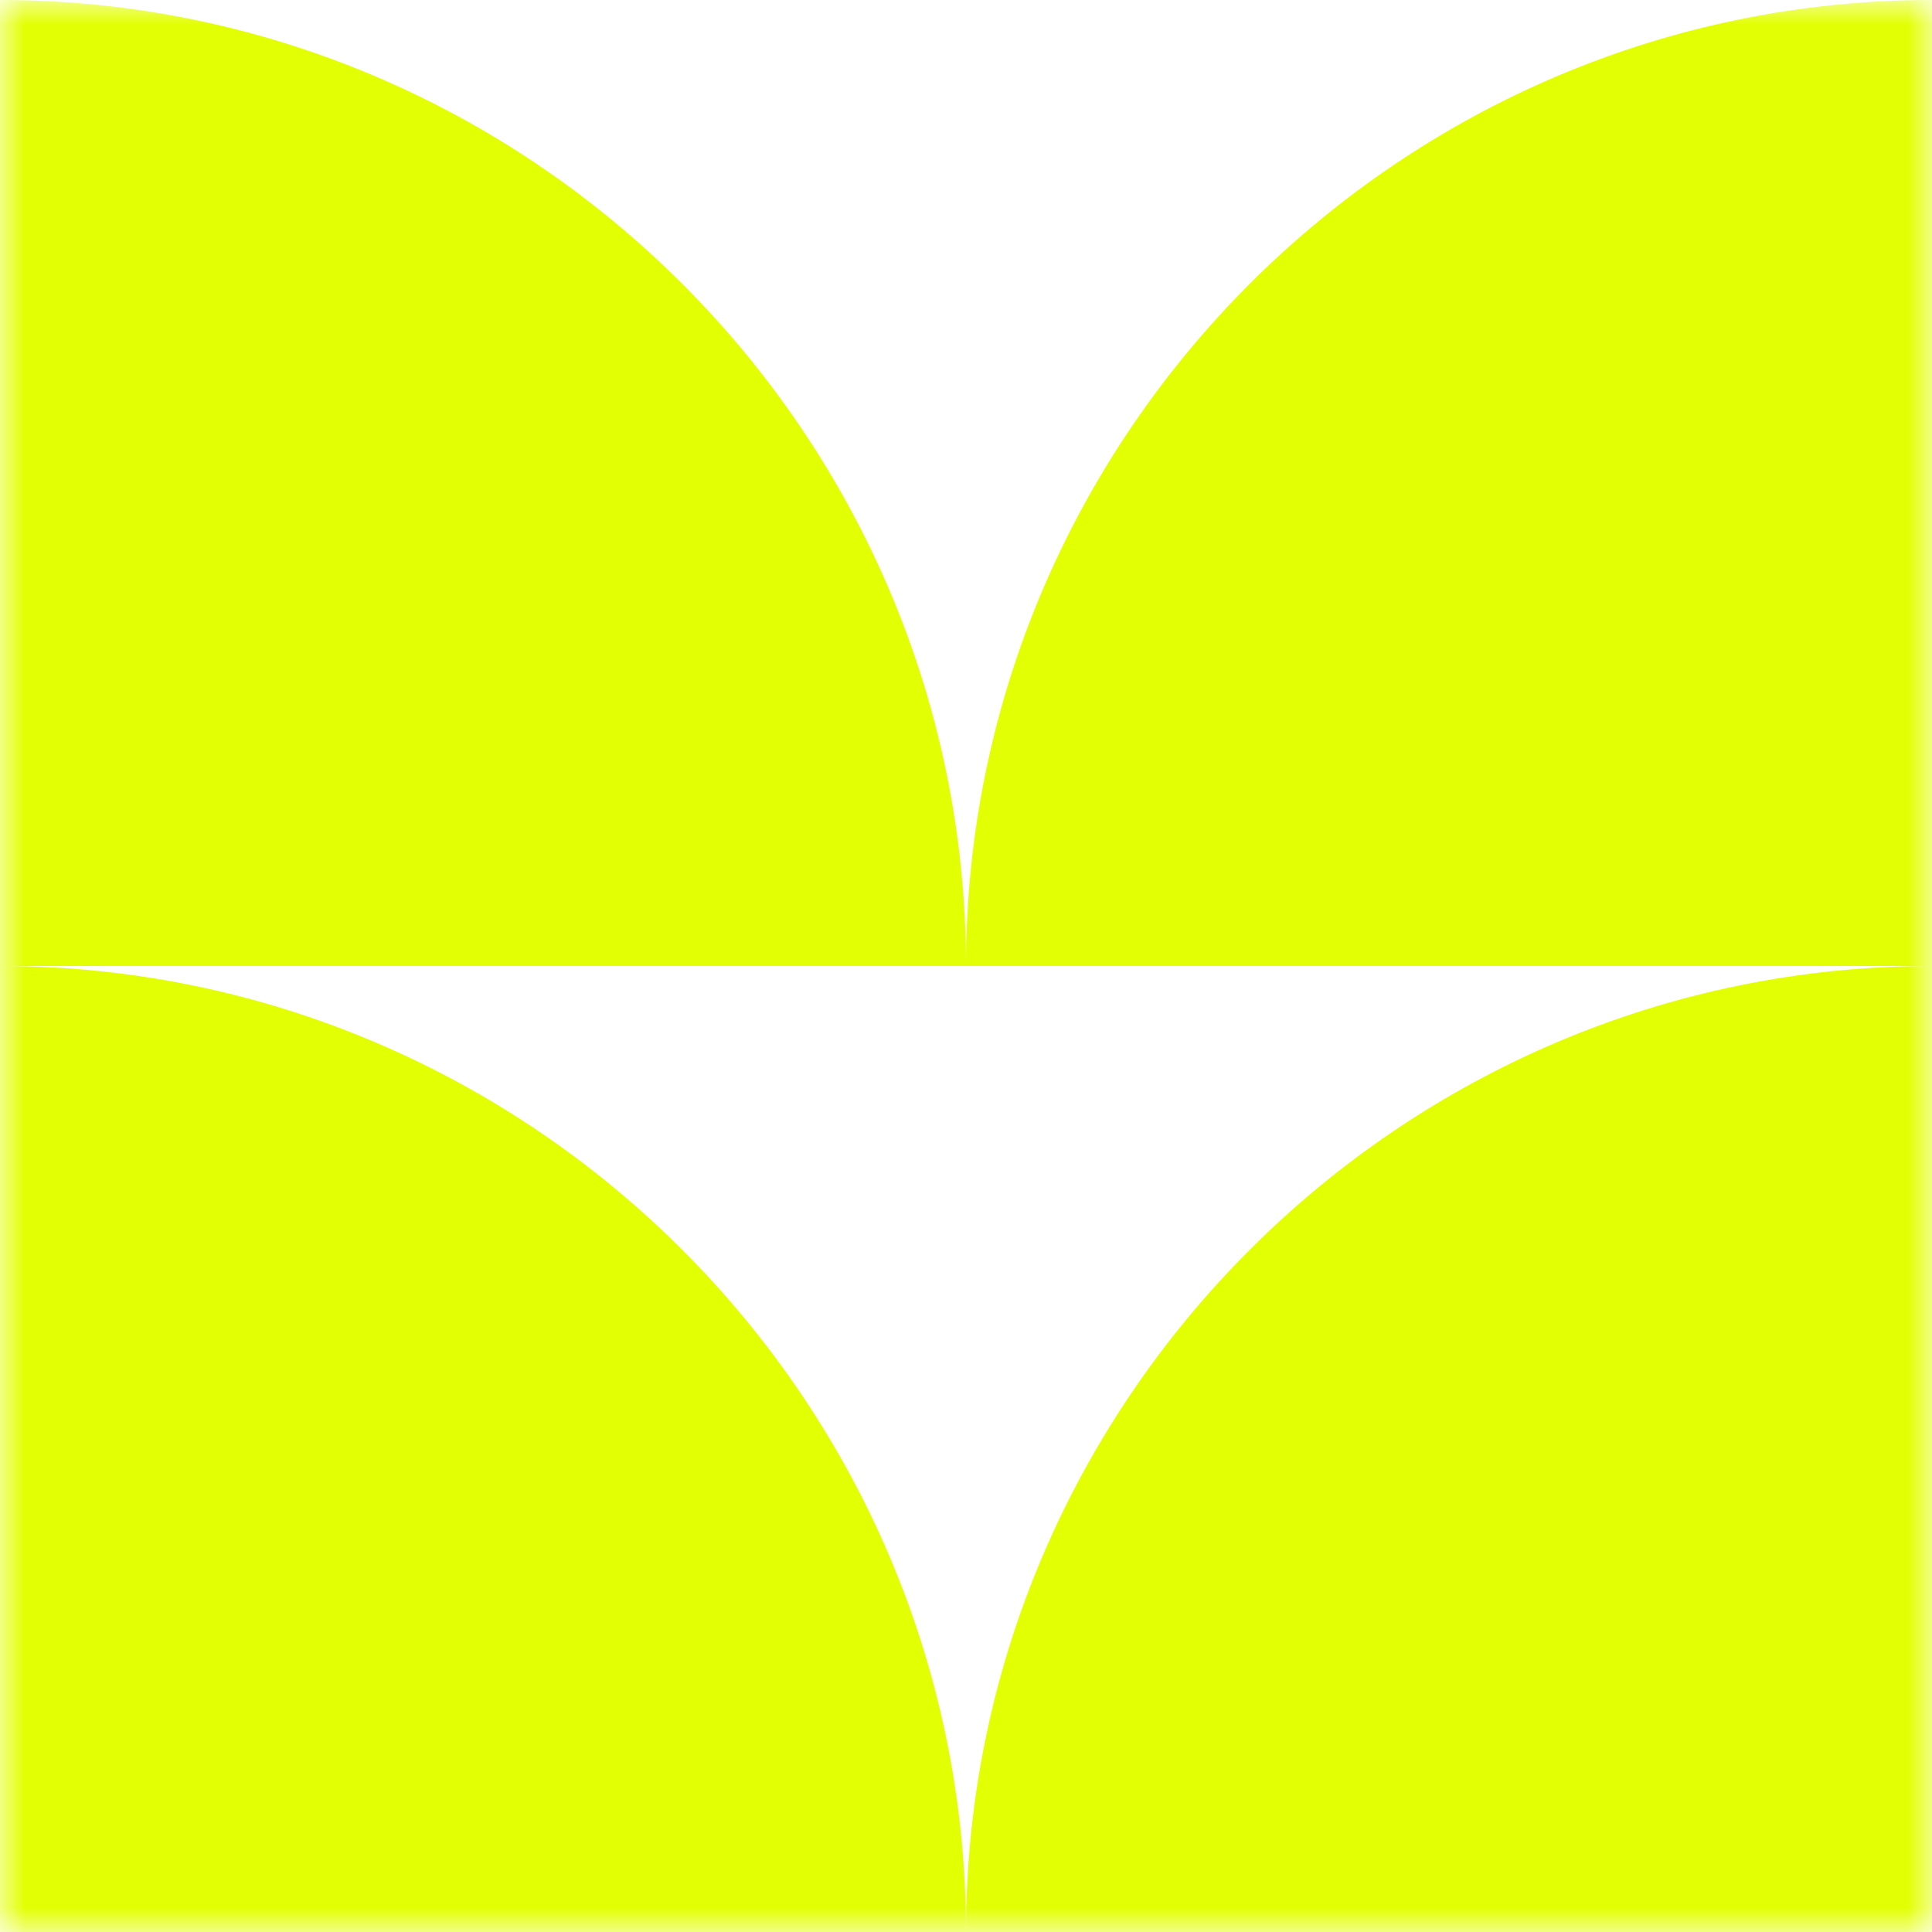 <?xml version="1.0" encoding="utf-8"?>
<!-- Generator: Adobe Illustrator 27.2.0, SVG Export Plug-In . SVG Version: 6.00 Build 0)  -->
<svg version="1.1" id="Layer_1" xmlns="http://www.w3.org/2000/svg" xmlns:xlink="http://www.w3.org/1999/xlink" x="0px" y="0px"
	 viewBox="0 0 40 40" style="enable-background:new 0 0 40 40;" xml:space="preserve">
<style type="text/css">
	.st0{clip-path:url(#SVGID_00000088838537596276693710000005453403546930478220_);}
	.st1{fill:#FFFFFF;filter:url(#Adobe_OpacityMaskFilter);}
	.st2{mask:url(#mask0_328_4074_00000010299245521959733210000000780783624143948175_);}
	.st3{fill-rule:evenodd;clip-rule:evenodd;fill:#E3FF04;}
</style>
<g>
	<defs>
		<rect id="SVGID_1_" y="0" width="40" height="40"/>
	</defs>
	<clipPath id="SVGID_00000110467062195112237550000016892466412005592990_">
		<use xlink:href="#SVGID_1_"  style="overflow:visible;"/>
	</clipPath>
	<g style="clip-path:url(#SVGID_00000110467062195112237550000016892466412005592990_);">
		<defs>
			<filter id="Adobe_OpacityMaskFilter" filterUnits="userSpaceOnUse" x="0" y="0" width="40" height="40">
				<feColorMatrix  type="matrix" values="1 0 0 0 0  0 1 0 0 0  0 0 1 0 0  0 0 0 1 0"/>
			</filter>
		</defs>
		
			<mask maskUnits="userSpaceOnUse" x="0" y="0" width="40" height="40" id="mask0_328_4074_00000010299245521959733210000000780783624143948175_">
			<path class="st1" d="M40,0H0v40h40V0z"/>
		</mask>
		<g class="st2">
			<path class="st3" d="M20,20H0V0C11,0,20,9,20,20z M40,20V0C29,0,20,9,20,20H40z M20,40H0V20C11,20,20,29,20,40z M20,40h20V20
				C29,20,20,29,20,40z"/>
		</g>
	</g>
</g>
</svg>
